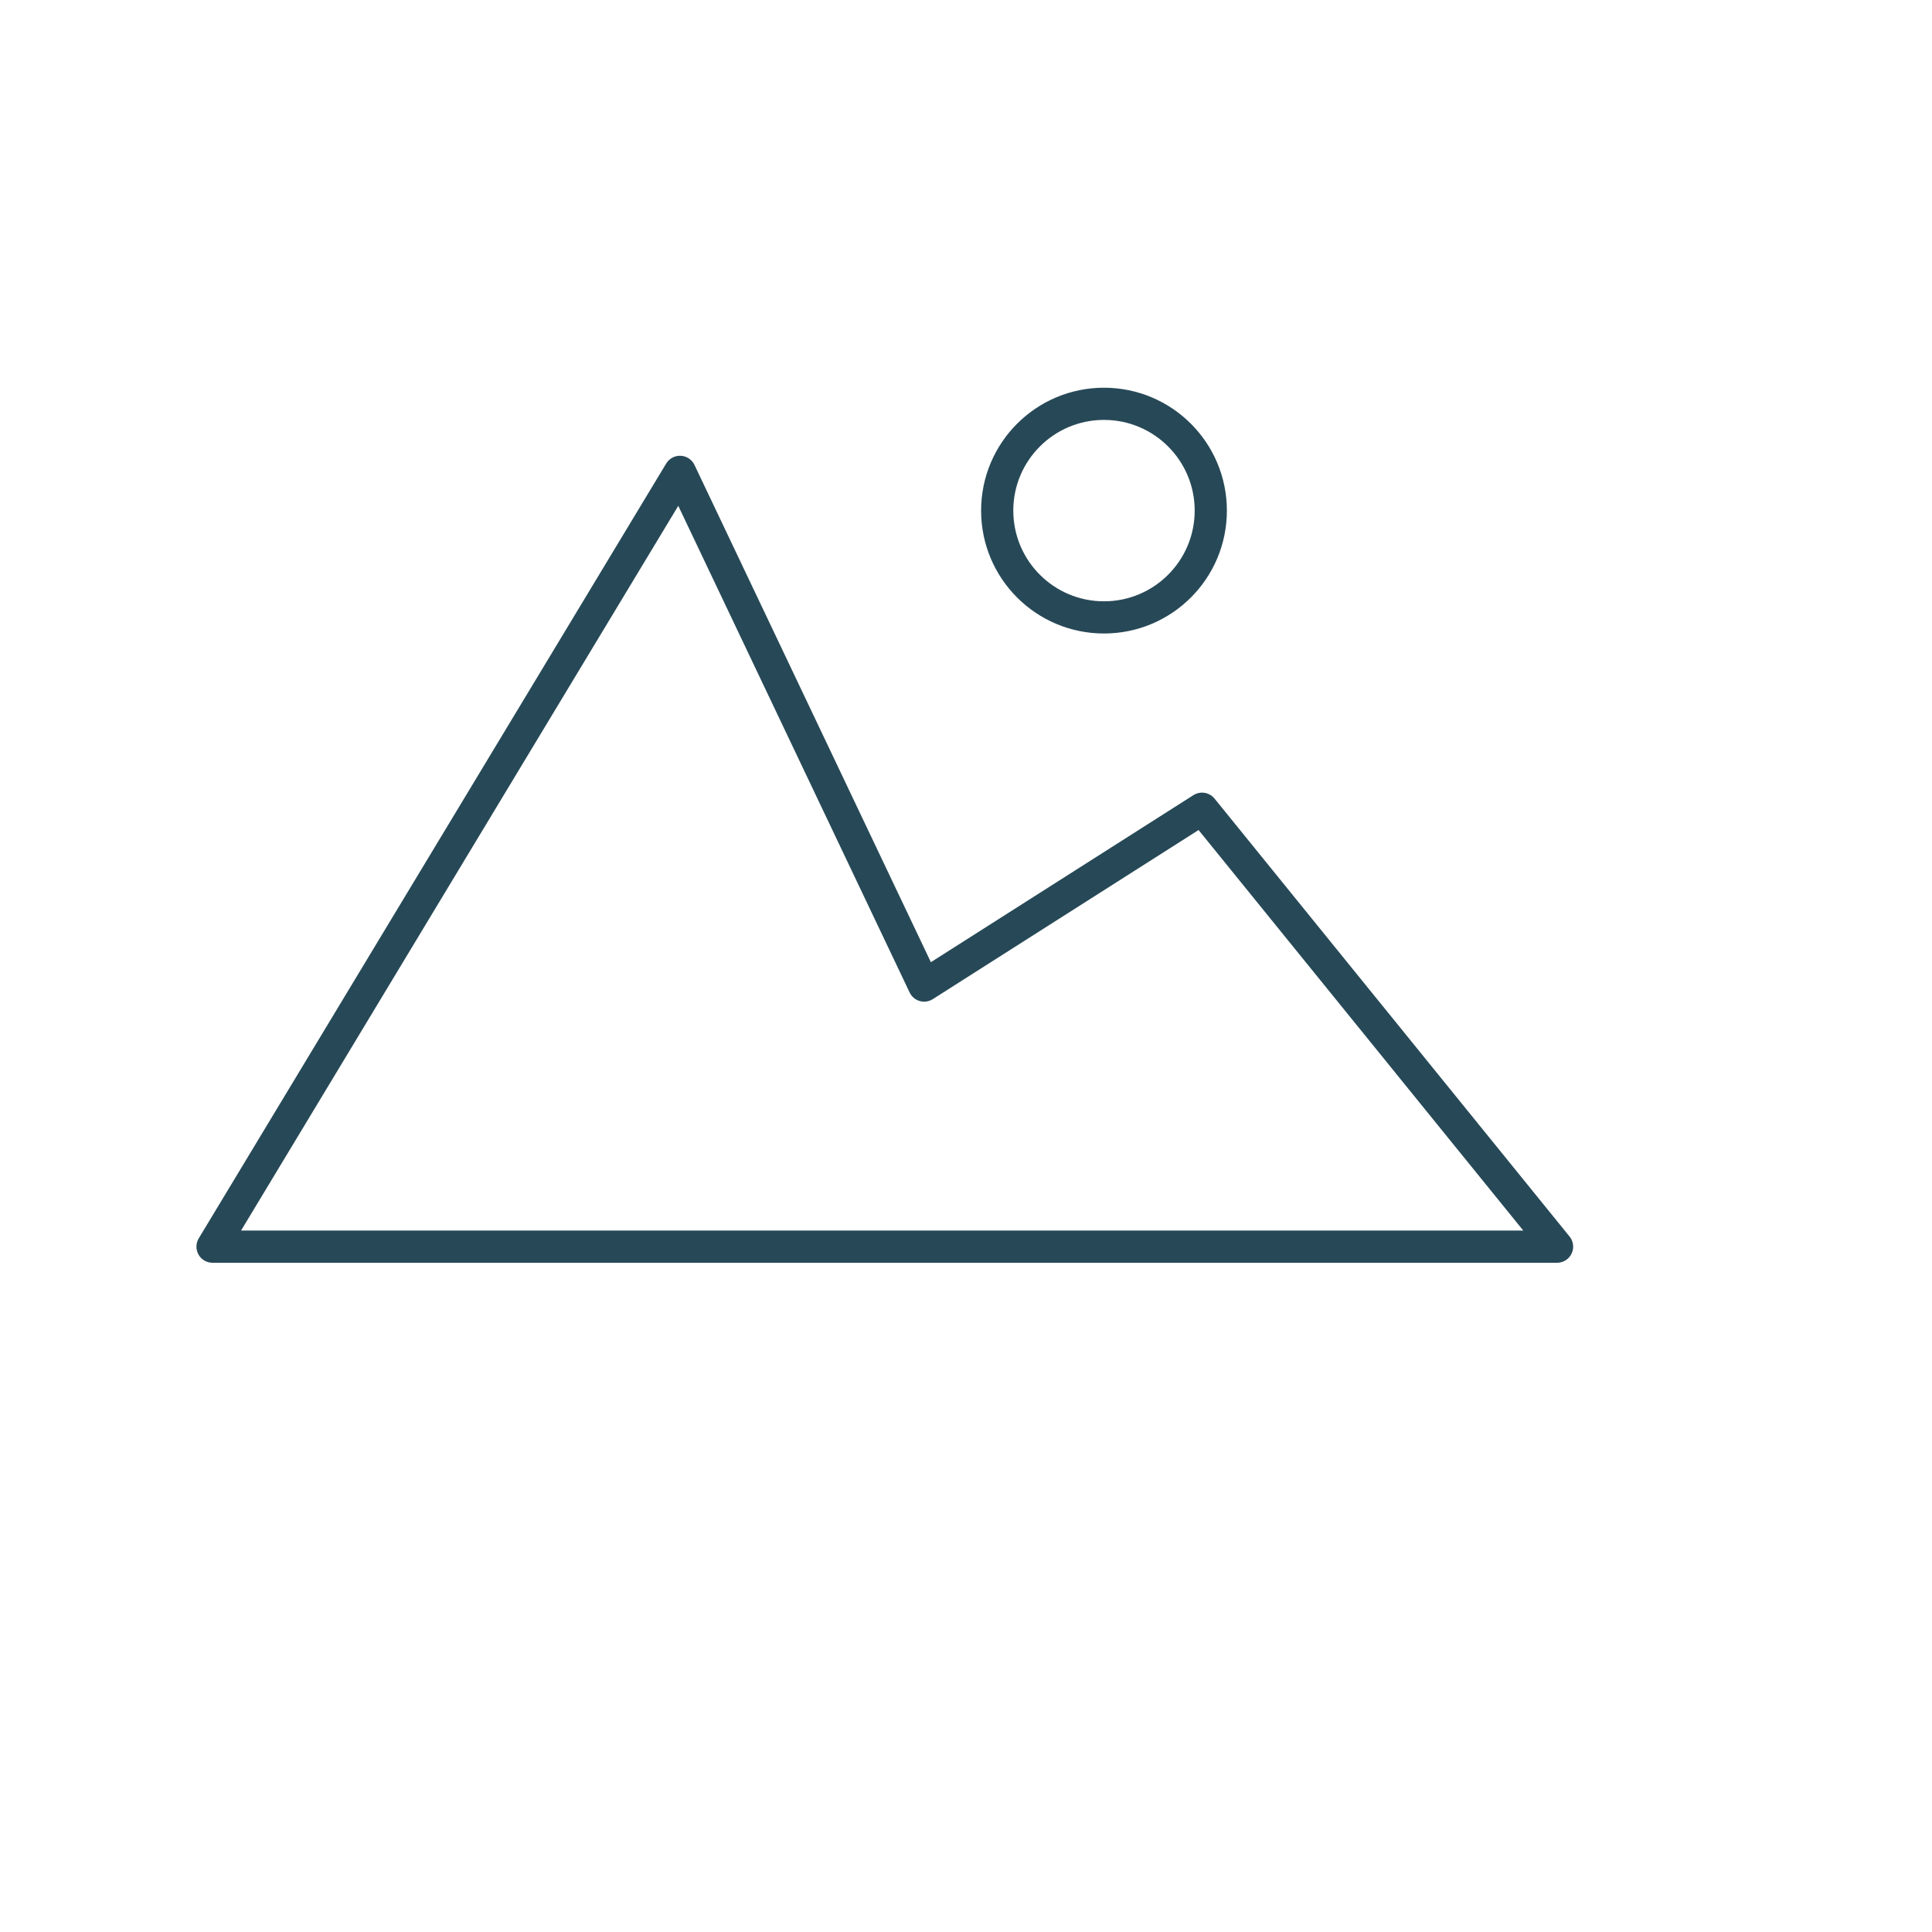 <?xml version="1.0" encoding="UTF-8"?><svg id="Layer_1" xmlns="http://www.w3.org/2000/svg" viewBox="0 0 120 120"><defs><style>.cls-1{stroke-width:0px;}.cls-1,.cls-2{fill:none;}.cls-2{stroke:#274957;stroke-linecap:round;stroke-linejoin:round;stroke-width:2px;}</style></defs><g id="Group_2412"><path id="Path_18882" class="cls-2" d="M13.201,77.432h83.51l-22.05-27.2-17.26,10.982-15.168-31.905-29.032,48.123Z"/><circle id="Ellipse_72" class="cls-2" cx="68.571" cy="31.715" r="6.633"/></g><rect class="cls-1" x="12.478" y="24.355" width="84.964" height="53.8"/></svg>